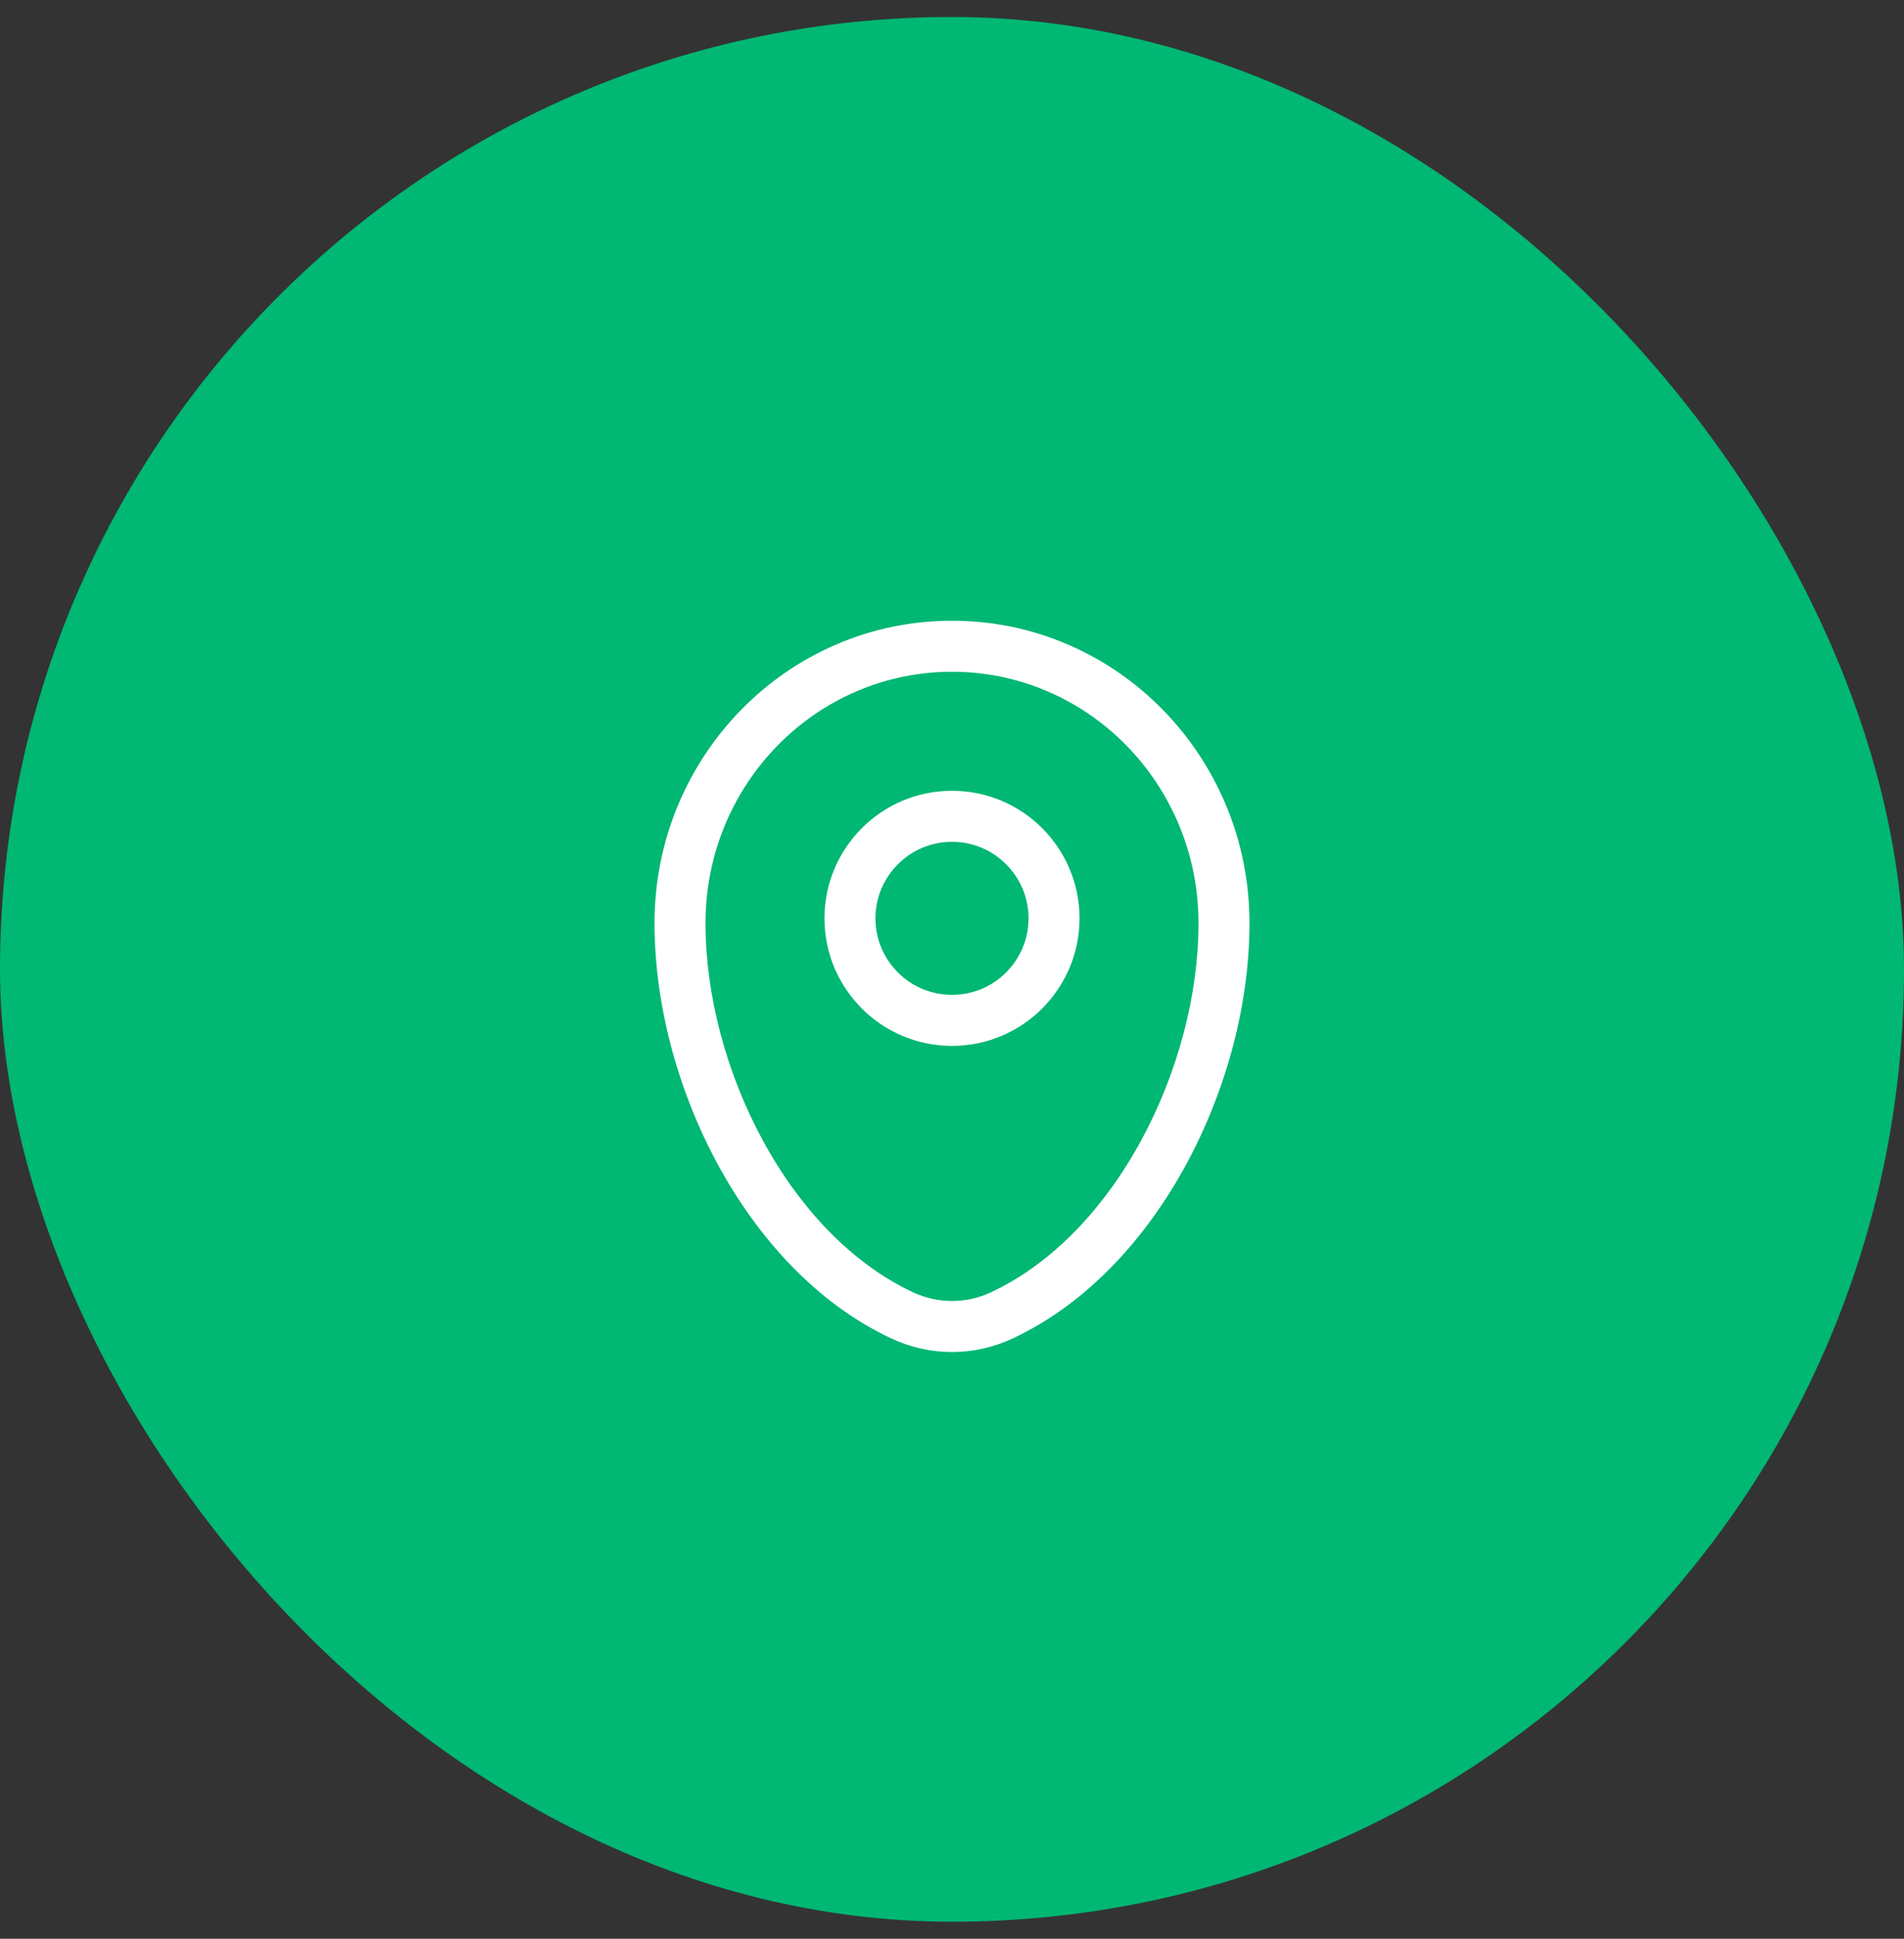 <svg width="56" height="57" viewBox="0 0 56 57" fill="none" xmlns="http://www.w3.org/2000/svg">
<rect x="0" y="0" width="56" height="57" fill="#333333" stroke="none"/>
<rect y="0.5" width="56" height="56" rx="28" fill="#00B773"/>
<path fill-rule="evenodd" clip-rule="evenodd" d="M19.25 27.143C19.25 22.244 23.155 18.25 28 18.25C32.845 18.25 36.75 22.244 36.75 27.143C36.75 29.508 36.076 32.048 34.884 34.242C33.694 36.433 31.956 38.337 29.78 39.354C28.651 39.882 27.349 39.882 26.22 39.354C24.044 38.337 22.306 36.433 21.116 34.242C19.924 32.048 19.25 29.508 19.25 27.143ZM28 19.75C24.008 19.75 20.75 23.047 20.75 27.143C20.75 29.24 21.353 31.535 22.434 33.526C23.516 35.519 25.046 37.15 26.855 37.995C27.582 38.335 28.418 38.335 29.145 37.995C30.954 37.15 32.484 35.519 33.566 33.526C34.647 31.535 35.25 29.24 35.25 27.143C35.25 23.047 31.992 19.75 28 19.75ZM28 24.75C26.757 24.75 25.75 25.757 25.75 27C25.75 28.243 26.757 29.25 28 29.25C29.243 29.25 30.25 28.243 30.25 27C30.25 25.757 29.243 24.75 28 24.75ZM24.25 27C24.25 24.929 25.929 23.25 28 23.25C30.071 23.25 31.75 24.929 31.75 27C31.75 29.071 30.071 30.75 28 30.75C25.929 30.75 24.25 29.071 24.25 27Z" fill="white"/>
</svg>

